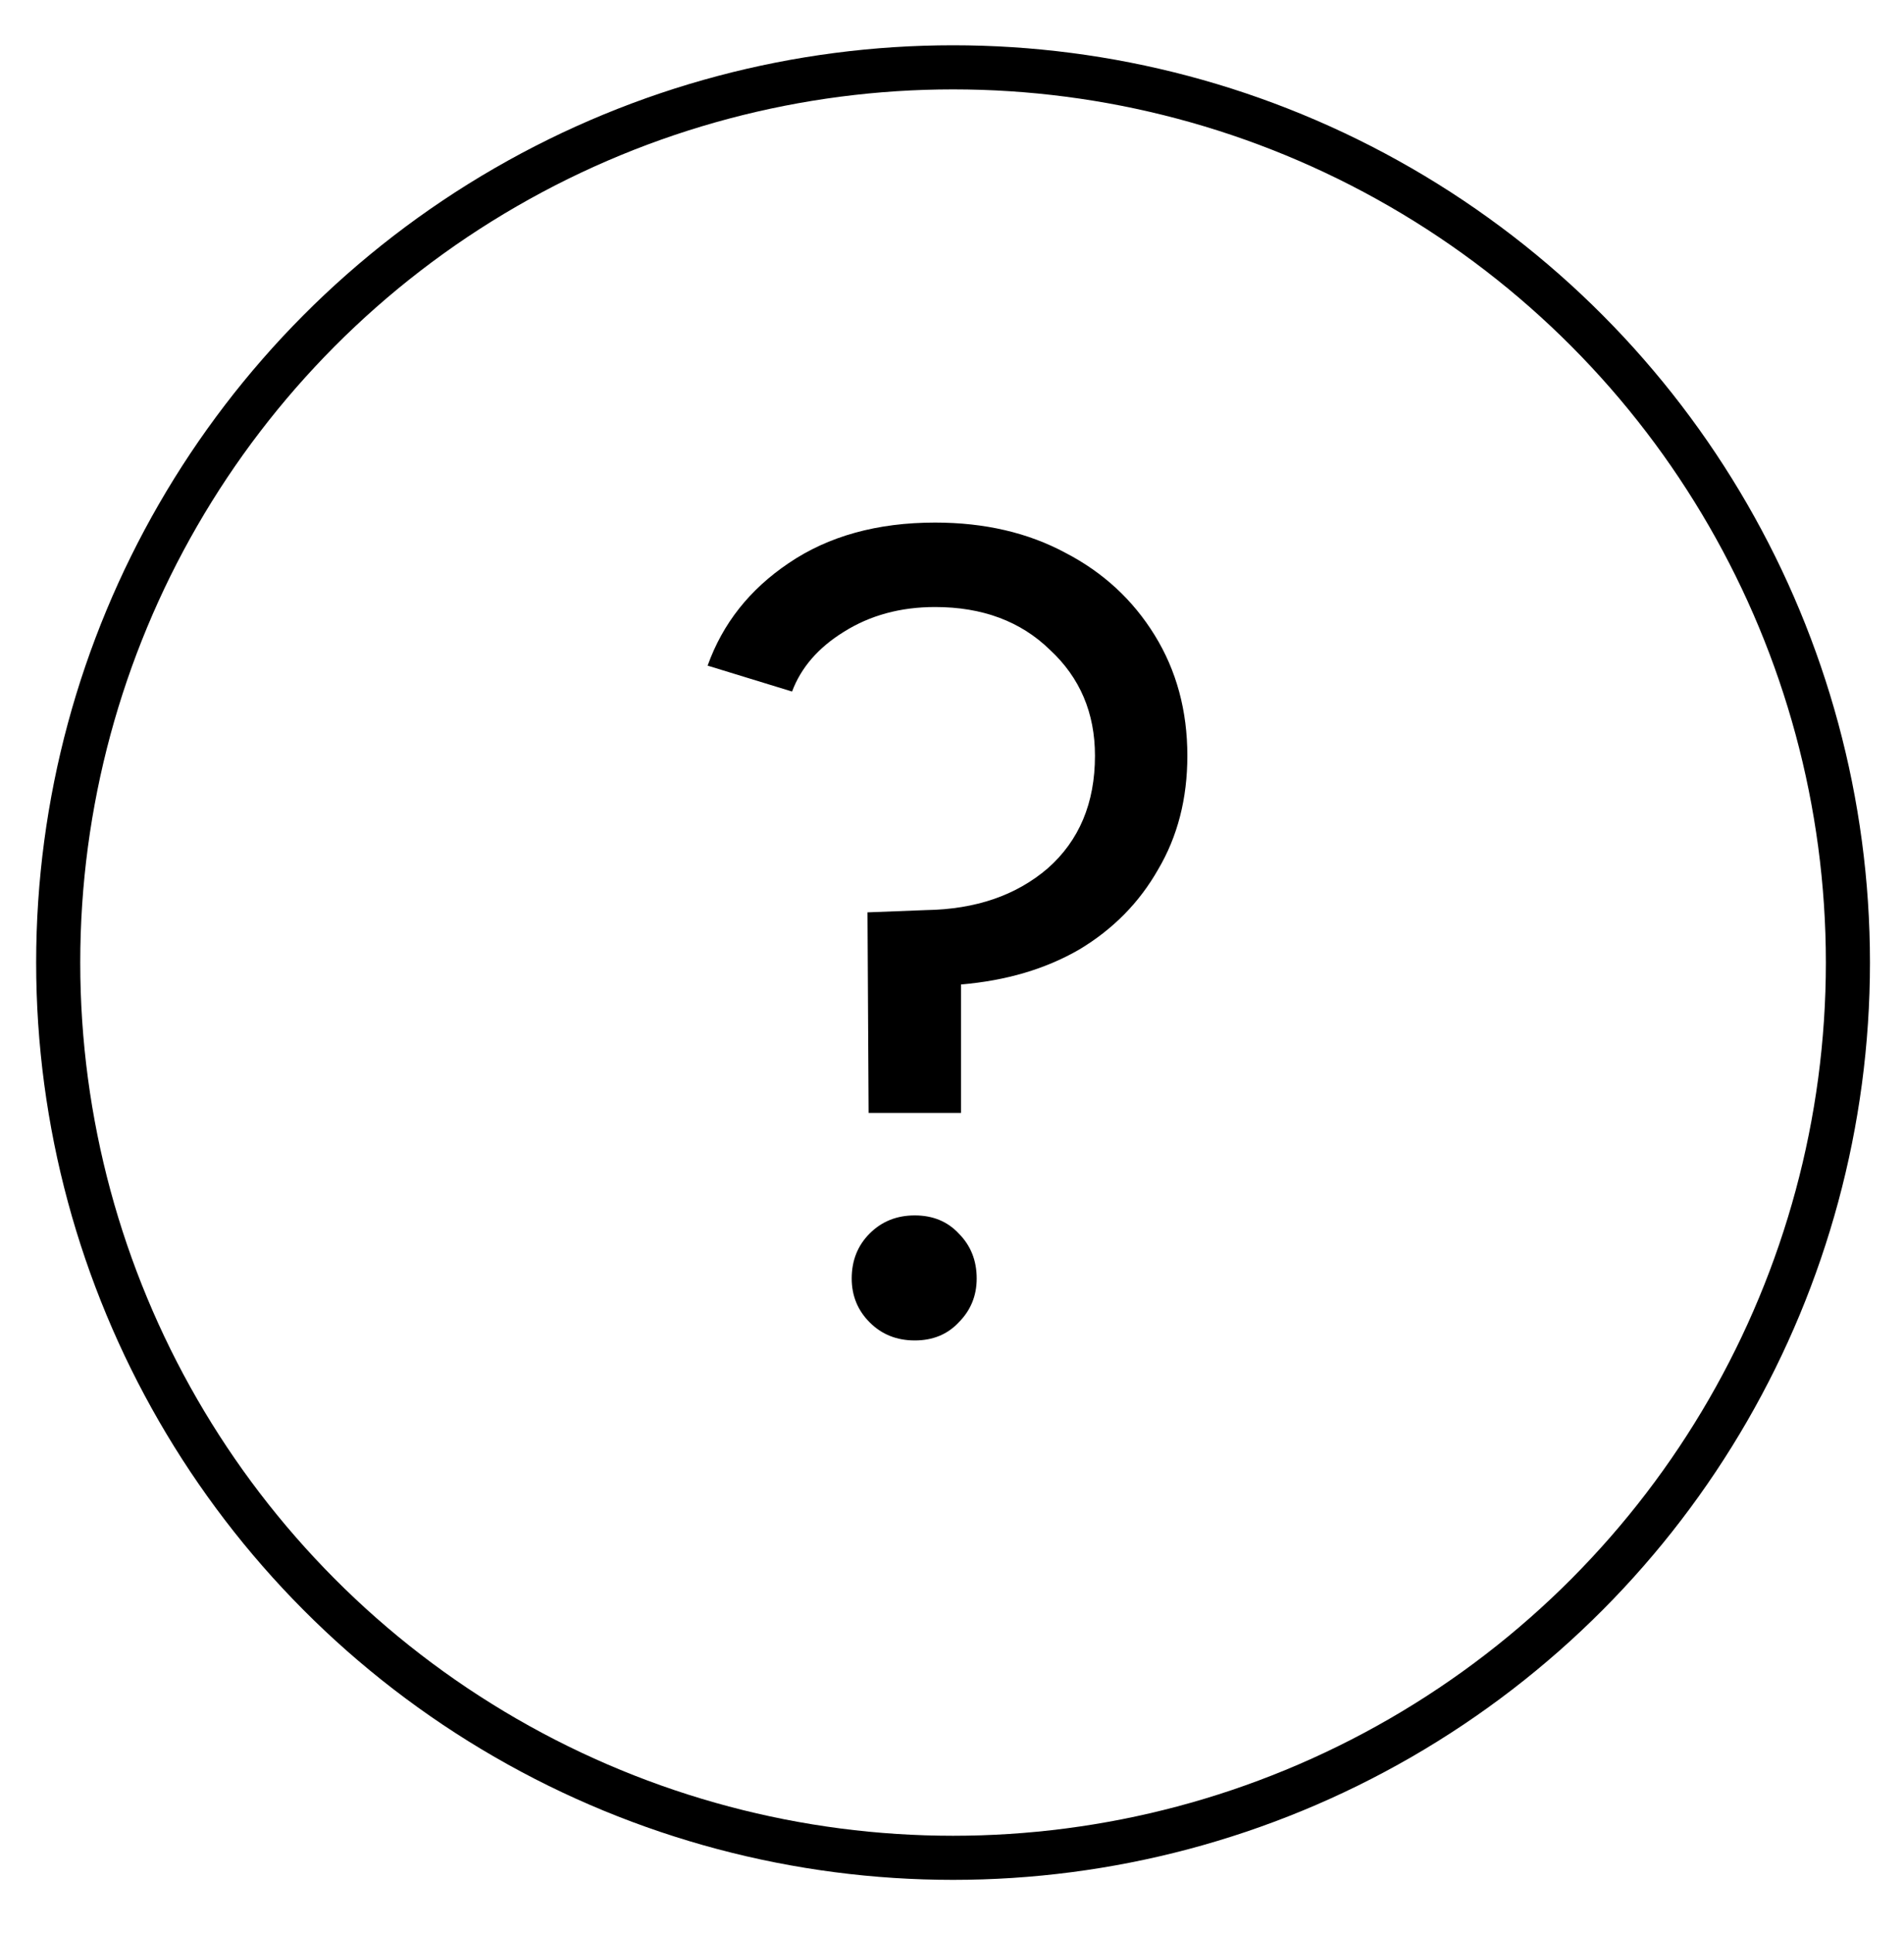 <?xml version="1.0" encoding="UTF-8"?><svg id="a" xmlns="http://www.w3.org/2000/svg" viewBox="0 0 64.776 65.732"><path d="M29.551,37.845l-.038-6.819,1.992-.077c1.686-.026,3.065-.498,4.138-1.418,1.073-.945,1.609-2.222,1.609-3.831,0-1.456-.511-2.656-1.532-3.601-.996-.971-2.299-1.456-3.908-1.456-1.175,0-2.209.281-3.103.843-.868.536-1.456,1.213-1.762,2.031l-2.873-.881c.511-1.43,1.43-2.592,2.758-3.486,1.354-.919,3.014-1.379,4.981-1.379,1.686,0,3.167.345,4.444,1.034,1.277.664,2.286,1.596,3.027,2.797.741,1.2,1.111,2.567,1.111,4.099,0,1.456-.332,2.746-.996,3.869-.639,1.124-1.532,2.031-2.682,2.72-1.149.664-2.49,1.06-4.023,1.188v4.368h-3.142ZM31.121,45.584c-.613,0-1.124-.204-1.532-.613-.409-.409-.613-.907-.613-1.494,0-.613.204-1.124.613-1.532s.919-.613,1.532-.613,1.111.204,1.494.613c.409.409.613.919.613,1.532,0,.587-.204,1.085-.613,1.494-.383.409-.881.613-1.494.613Z" stroke-width="0"/><circle cx="32.424" cy="32.734" r="30.444" fill="none" stroke="#000" stroke-width="1.5"/></svg>
